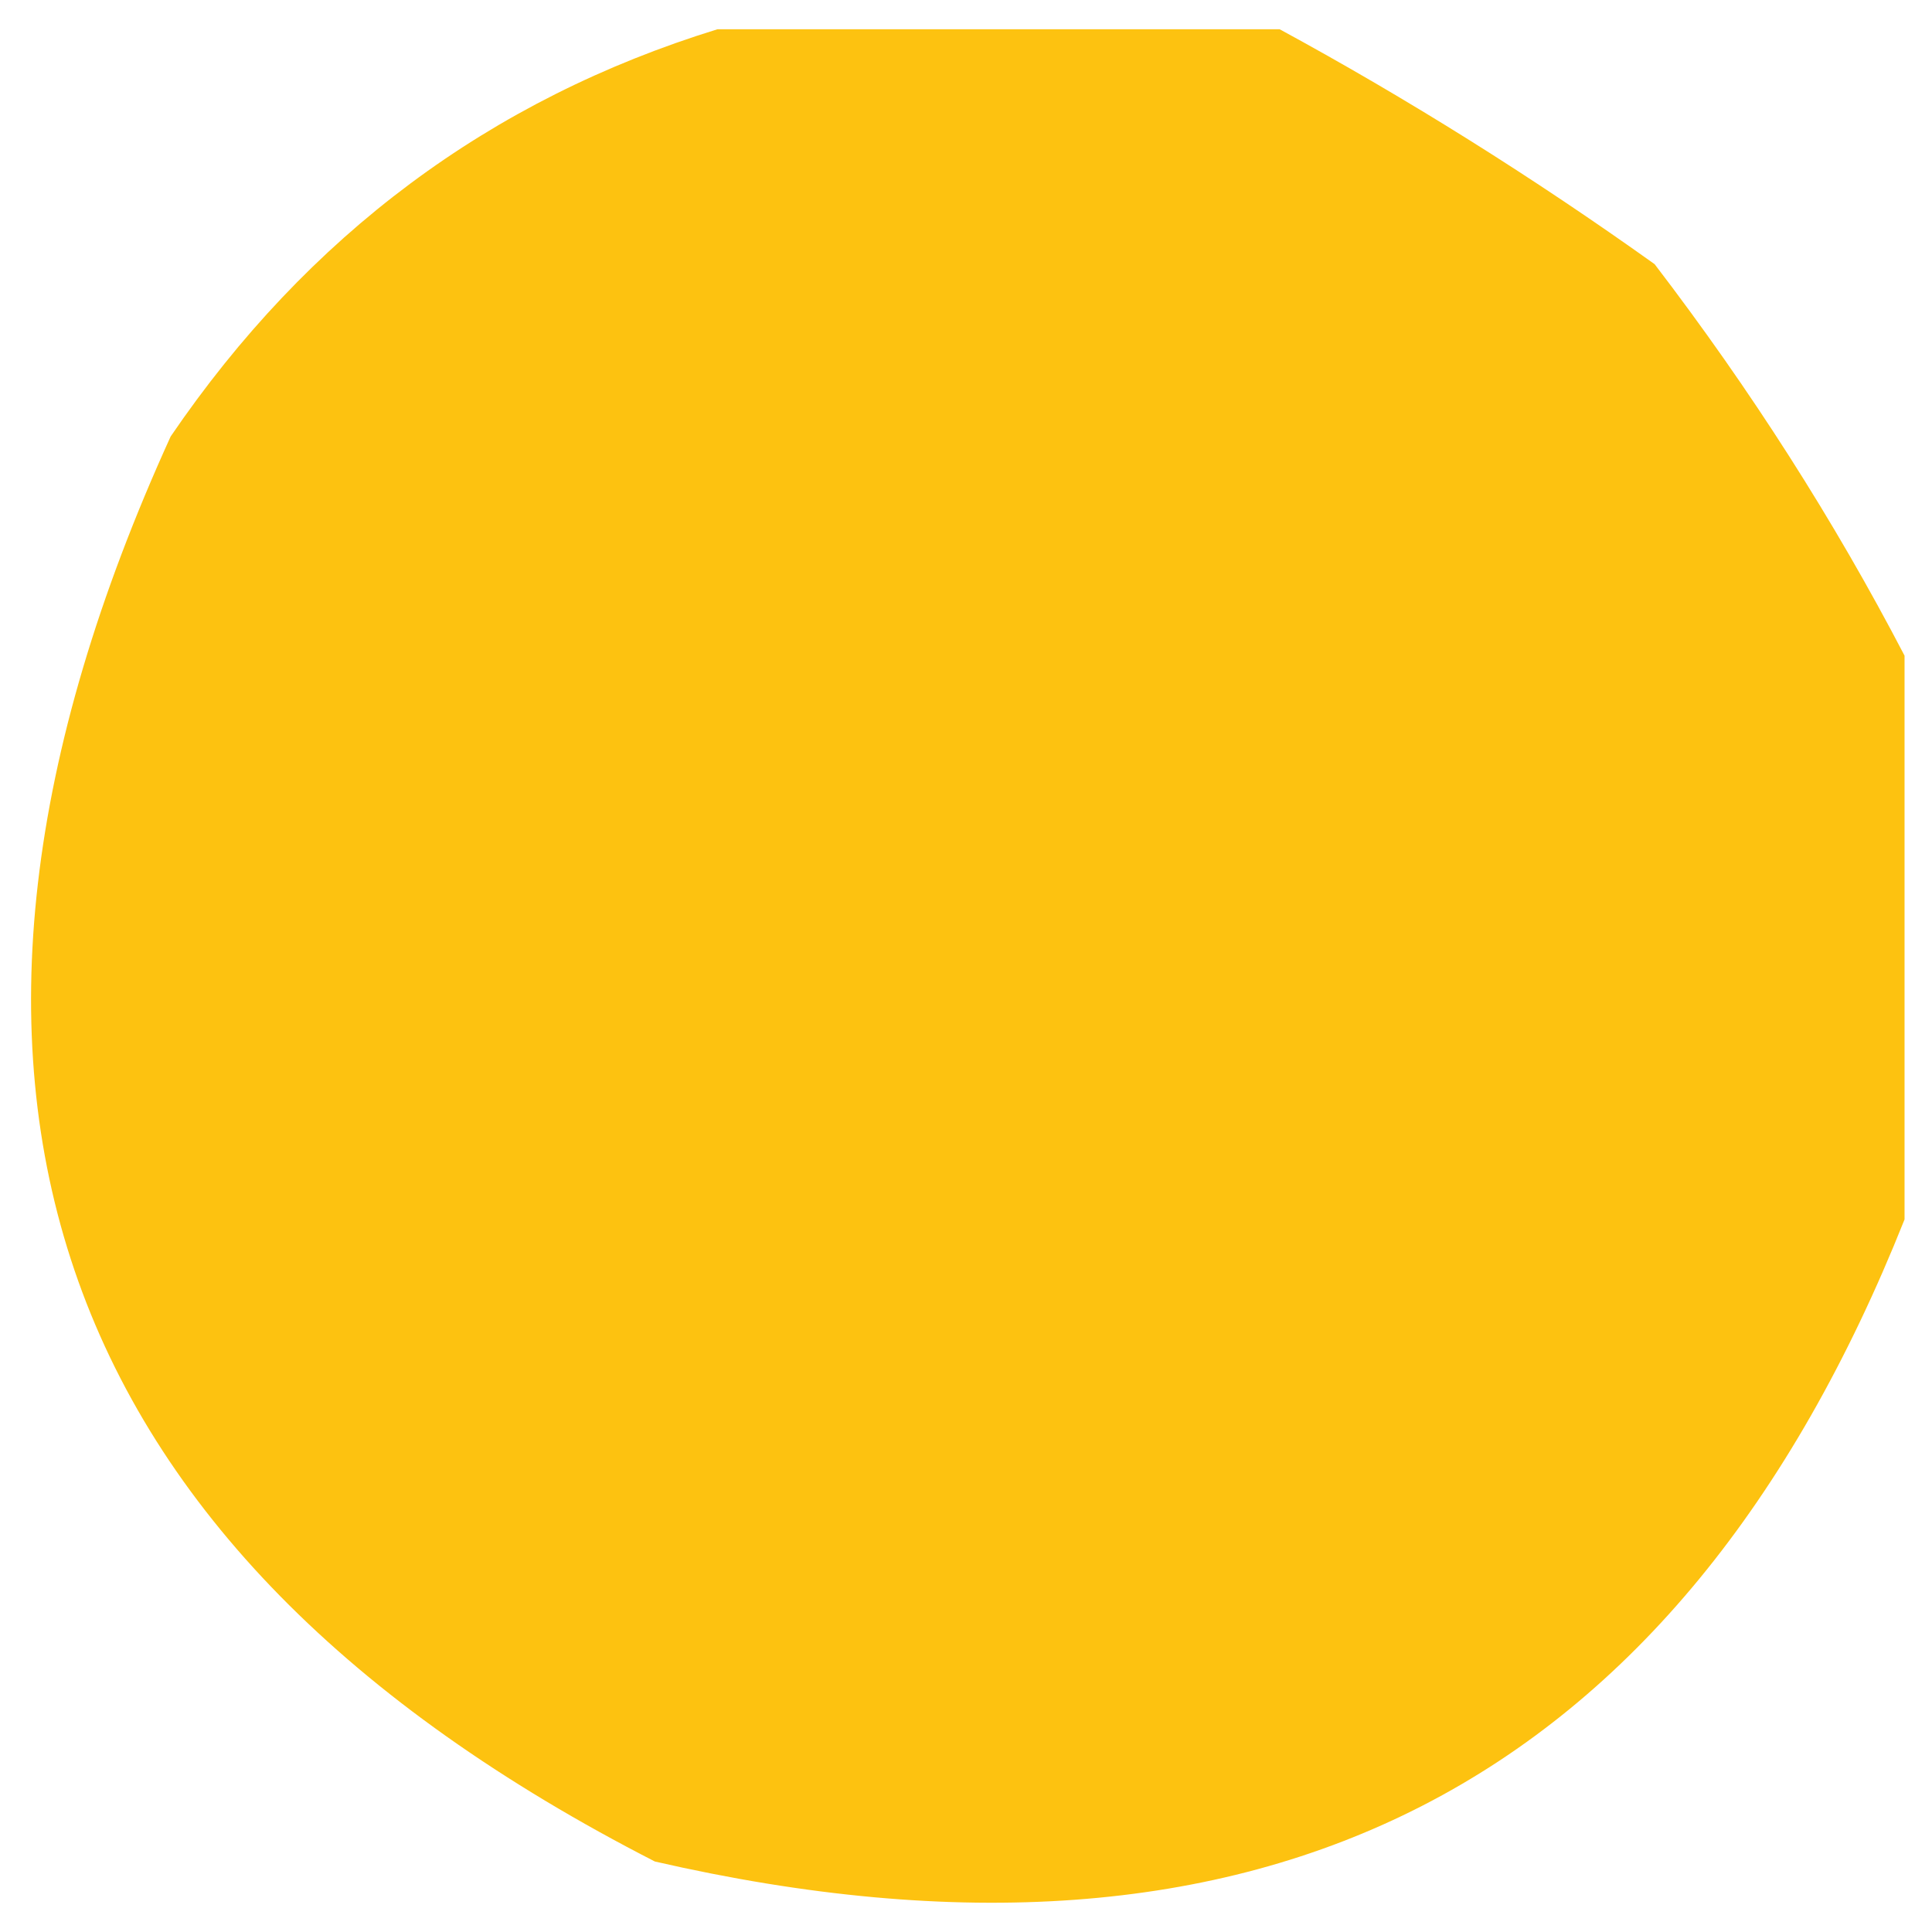 <svg width="32" height="32" viewBox="0 0 33 33" fill="none" xmlns="http://www.w3.org/2000/svg">
    <path opacity="0.986" fill-rule="evenodd" clip-rule="evenodd"
        d="M12.254 0.5C15.455 0.5 18.657 0.5 21.858 0.5C24.048 1.69 26.183 3.028 28.262 4.512C29.904 6.658 31.327 8.887 32.531 11.199C32.531 14.409 32.531 17.619 32.531 20.829C28.673 30.521 21.558 34.177 11.186 31.796C0.722 26.437 -2.035 18.323 2.915 7.455C5.259 4.015 8.372 1.697 12.254 0.5Z"
        fill="#FDC10E" />
</svg>